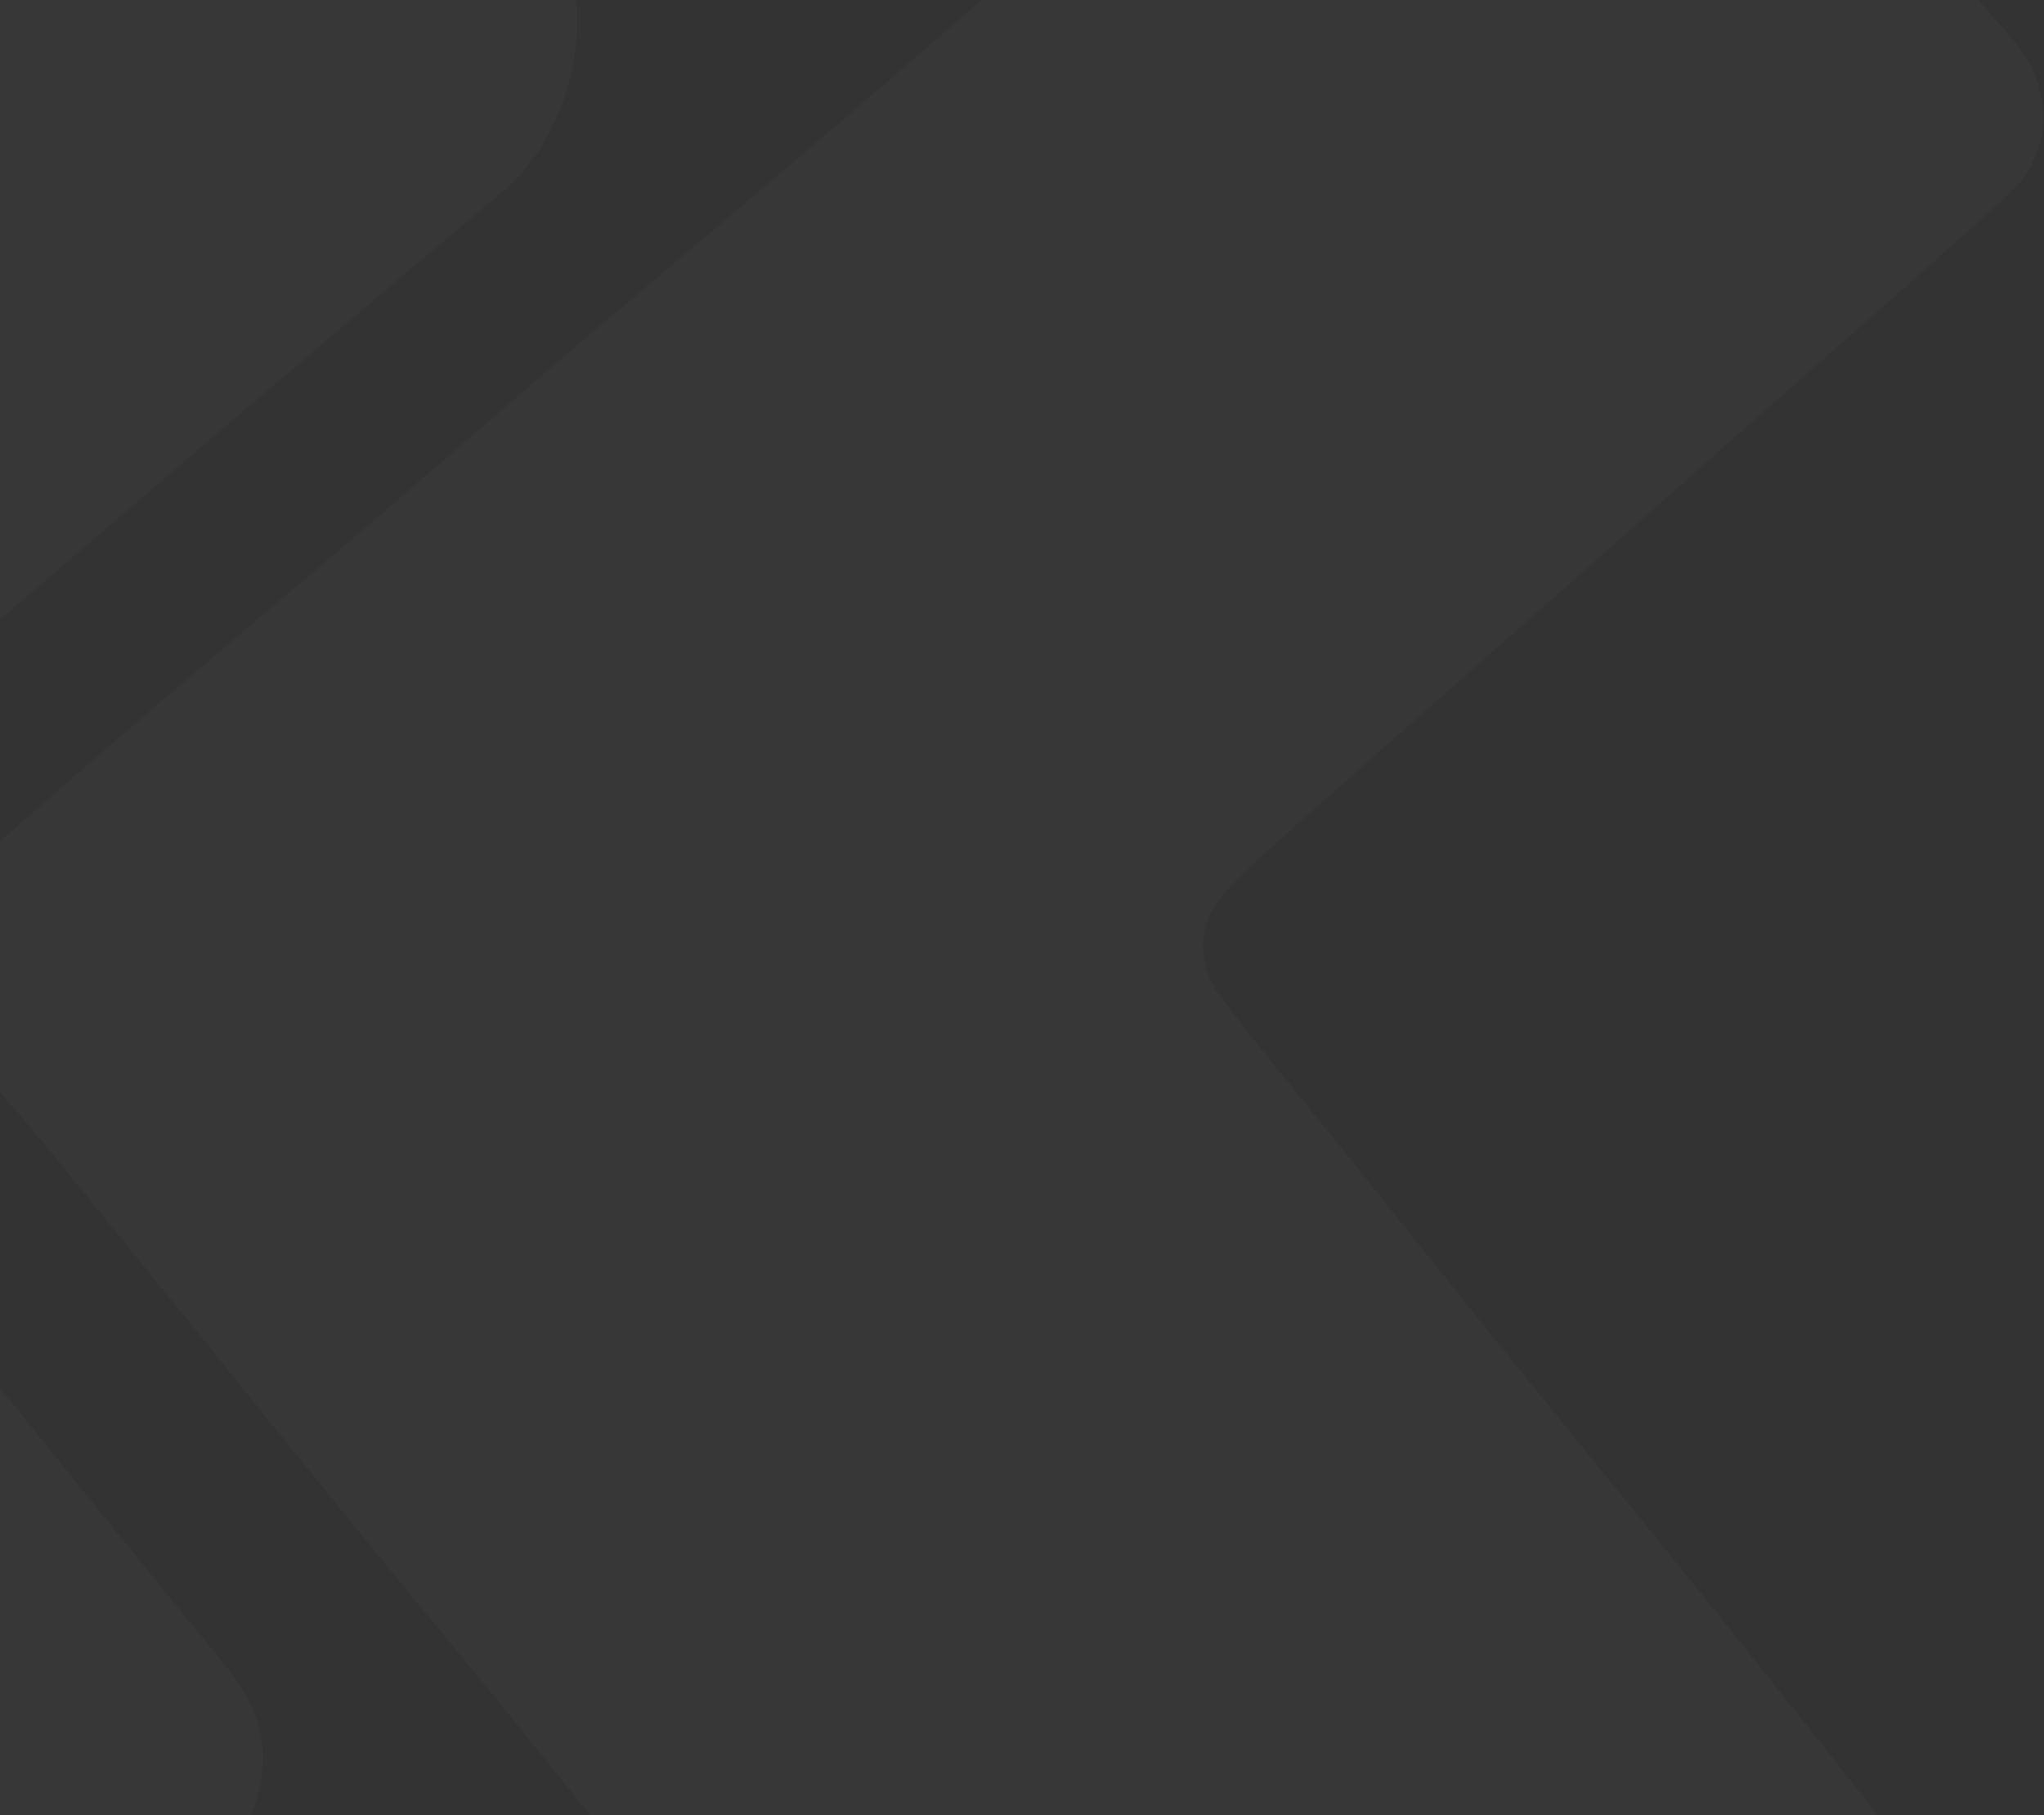 <svg width="1331" height="1182" viewBox="0 0 1331 1182" fill="none" xmlns="http://www.w3.org/2000/svg">
<rect x="0" y="0" width="1331" height="1182" fill="#333333" stroke="none"/>
<path d="M965.894 -53.822C1047.77 -53.822 1129.67 -53.136 1211.51 -54.234C1235.74 -54.578 1252.4 -45.517 1266.53 -26.915C1279.94 -9.275 1294.51 7.542 1309.25 24.119C1337.75 56.175 1338.23 99.075 1307.1 127.389C1248.61 180.62 1188.78 232.341 1129.57 284.748C1087.8 321.711 1046.16 358.777 1004.39 395.706C945.997 447.324 887.434 498.736 829.178 550.491C817.267 561.062 805.629 572.182 795.152 584.16C779.863 601.663 779.385 628.948 794.811 649.162C818.325 679.948 843.068 709.807 867.333 740.009C908.013 790.631 948.591 841.322 989.408 891.842C1027.7 939.239 1066.3 986.36 1104.62 1033.72C1129.67 1064.71 1154.35 1096.05 1179.33 1127.07C1218.95 1176.32 1256.36 1227.7 1299.29 1273.9C1326.9 1303.58 1331.1 1335.19 1326.39 1371.16C1325.46 1378.2 1319.83 1385.85 1314.24 1390.76C1281.27 1419.62 1245.74 1445.84 1214.96 1476.8C1191.68 1500.24 1166.05 1502.54 1136.33 1502.44C987.906 1501.92 839.45 1501.41 691.062 1503.98C656.252 1504.6 635.366 1490.36 615.538 1465.78C572.605 1412.65 528.341 1360.66 485.237 1307.67C437.083 1248.47 389.816 1188.54 341.798 1129.24C304.155 1082.77 265.796 1036.91 228.05 990.513C179.862 931.311 132.253 871.662 83.928 812.596C49.289 770.279 15.707 726.864 -21.868 687.292C-48.453 659.287 -49.102 627.712 -43.573 595.142C-41.559 583.233 -27.294 572.491 -16.885 563.155C20.826 529.35 59.049 496.162 97.477 463.18C142.799 424.226 188.633 385.891 234.023 347.006C279.856 307.777 325.246 268.069 371.114 228.875C422.613 184.91 474.555 141.461 526.088 97.531C562.912 66.162 599.532 34.553 636.048 2.806C653.658 -12.501 670.244 -29.077 688.503 -43.561C694.919 -48.64 704.952 -51.317 713.348 -51.351C797.541 -51.901 881.7 -51.695 965.894 -51.695C965.894 -52.381 965.894 -53.102 965.894 -53.822Z" fill="white" fill-opacity="0.02"/>
<path d="M61.634 -59.177C153.165 -59.177 244.73 -59.074 336.261 -59.28C354.86 -59.315 362.13 -45.758 367.454 -32.304C387.998 19.622 369.16 89.567 327.387 124.643C162.107 263.366 -1.195 404.457 -164.599 545.411C-181.015 559.585 -195.416 577.466 -206.508 596.171C-219.784 618.651 -213.197 640.959 -196.713 661.002C-159.036 706.751 -121.905 752.981 -84.638 799.039C-7.577 894.278 69.006 989.963 146.783 1084.62C172.413 1115.82 178.249 1148.15 162.106 1184.7C155.417 1199.8 148.489 1214.83 140.811 1229.45C125.794 1258.18 98.595 1267.48 69.62 1267.62C-103.271 1268.54 -276.163 1268.47 -449.054 1267.75C-464.241 1267.68 -481.339 1263.46 -494.137 1255.53C-522.668 1237.86 -529.357 1204.23 -520.108 1162.94C-508.88 1112.83 -499.666 1062.24 -490.144 1011.72C-480.315 959.521 -471.34 907.182 -461.682 854.947C-449.225 787.541 -436.461 720.205 -423.868 652.799C-410.558 581.482 -397.214 510.198 -384.007 438.846C-372.062 374.255 -360.39 309.596 -348.377 245.005C-334.794 172.005 -321.962 98.834 -306.946 26.109C-295.684 -28.289 -255.686 -62.3 -199.409 -60.962C-112.452 -58.868 -25.392 -60.413 61.634 -60.413C61.634 -60.001 61.634 -59.589 61.634 -59.177Z" fill="white" fill-opacity="0.02"/>
</svg>
